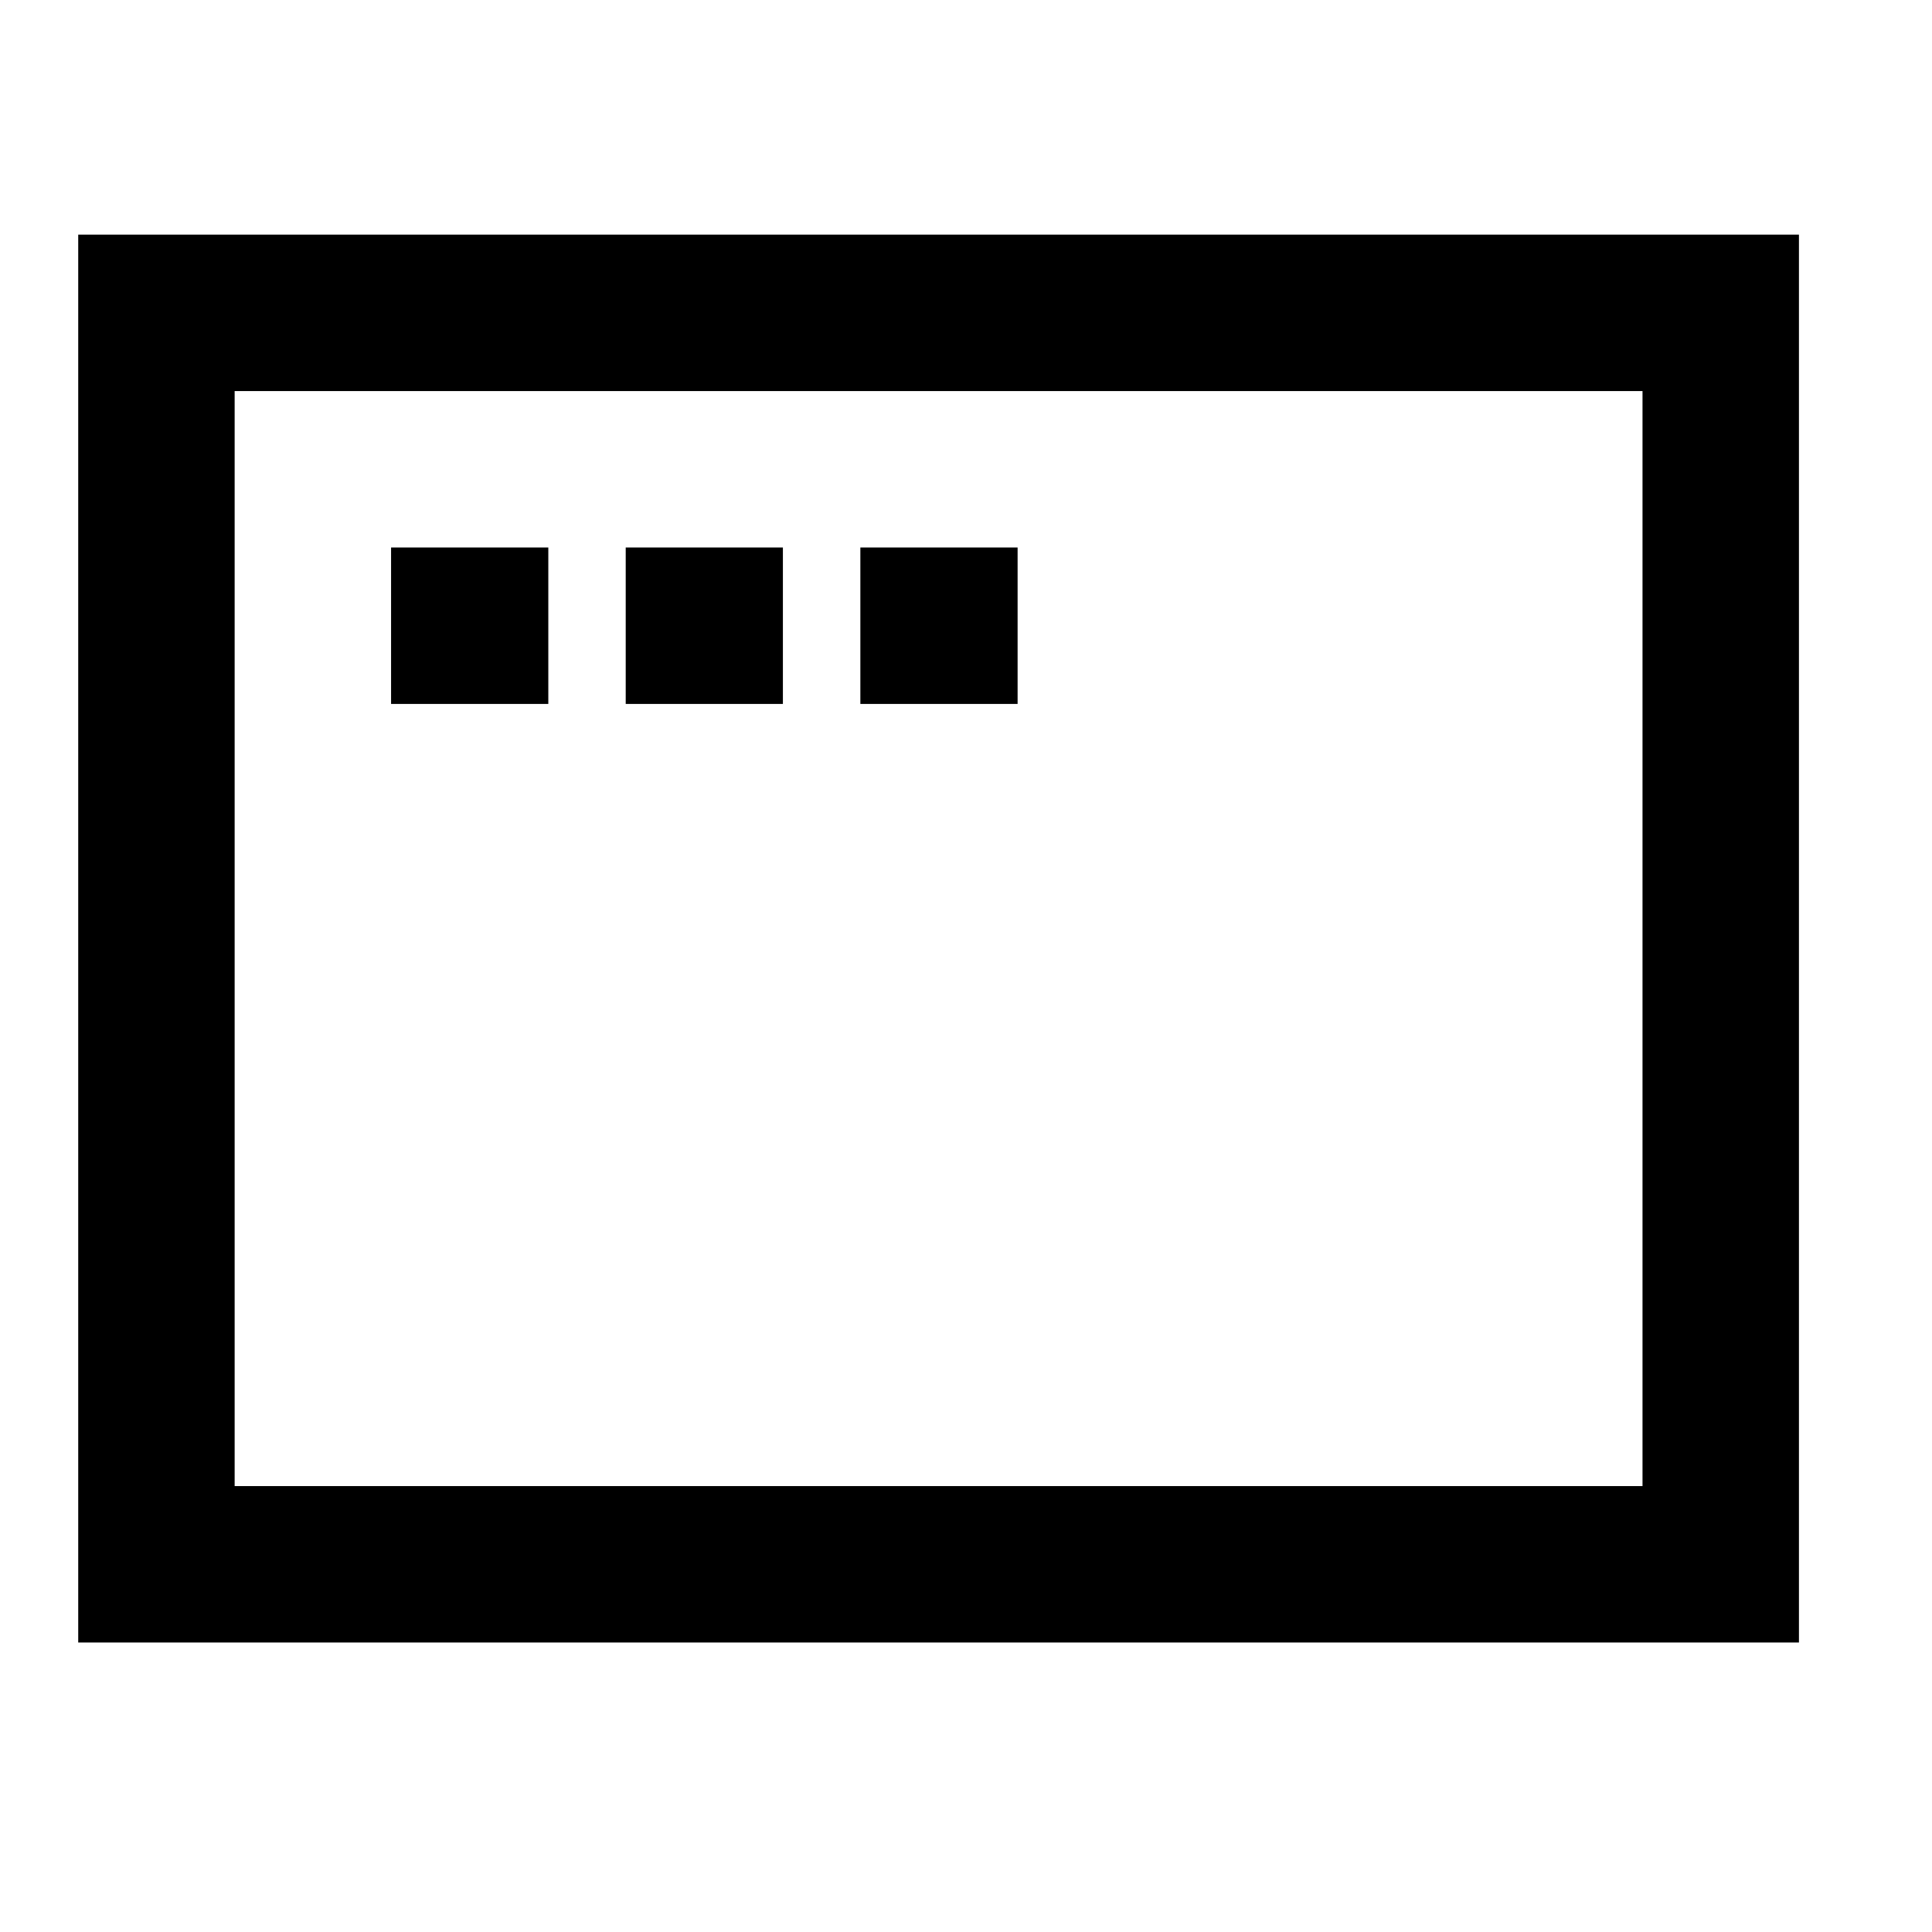 <svg width="31" height="31" viewBox="0 0 31 31" fill="none" xmlns="http://www.w3.org/2000/svg">
<g id="browser">
<g id="Icon">
<path d="M6.275 8.785H8.798V11.295H6.275V8.785Z" fill="black"/>
<path d="M10.04 8.785H12.562V11.295H10.04V8.785Z" fill="black"/>
<path d="M13.805 8.785H16.328V11.295H13.805V8.785Z" fill="black"/>
<path fill-rule="evenodd" clip-rule="evenodd" d="M1.255 3.765H28.865V26.355H1.255V3.765ZM3.765 6.275V23.845H26.355V6.275H3.765Z" fill="black"/>
</g>
</g>
</svg>
